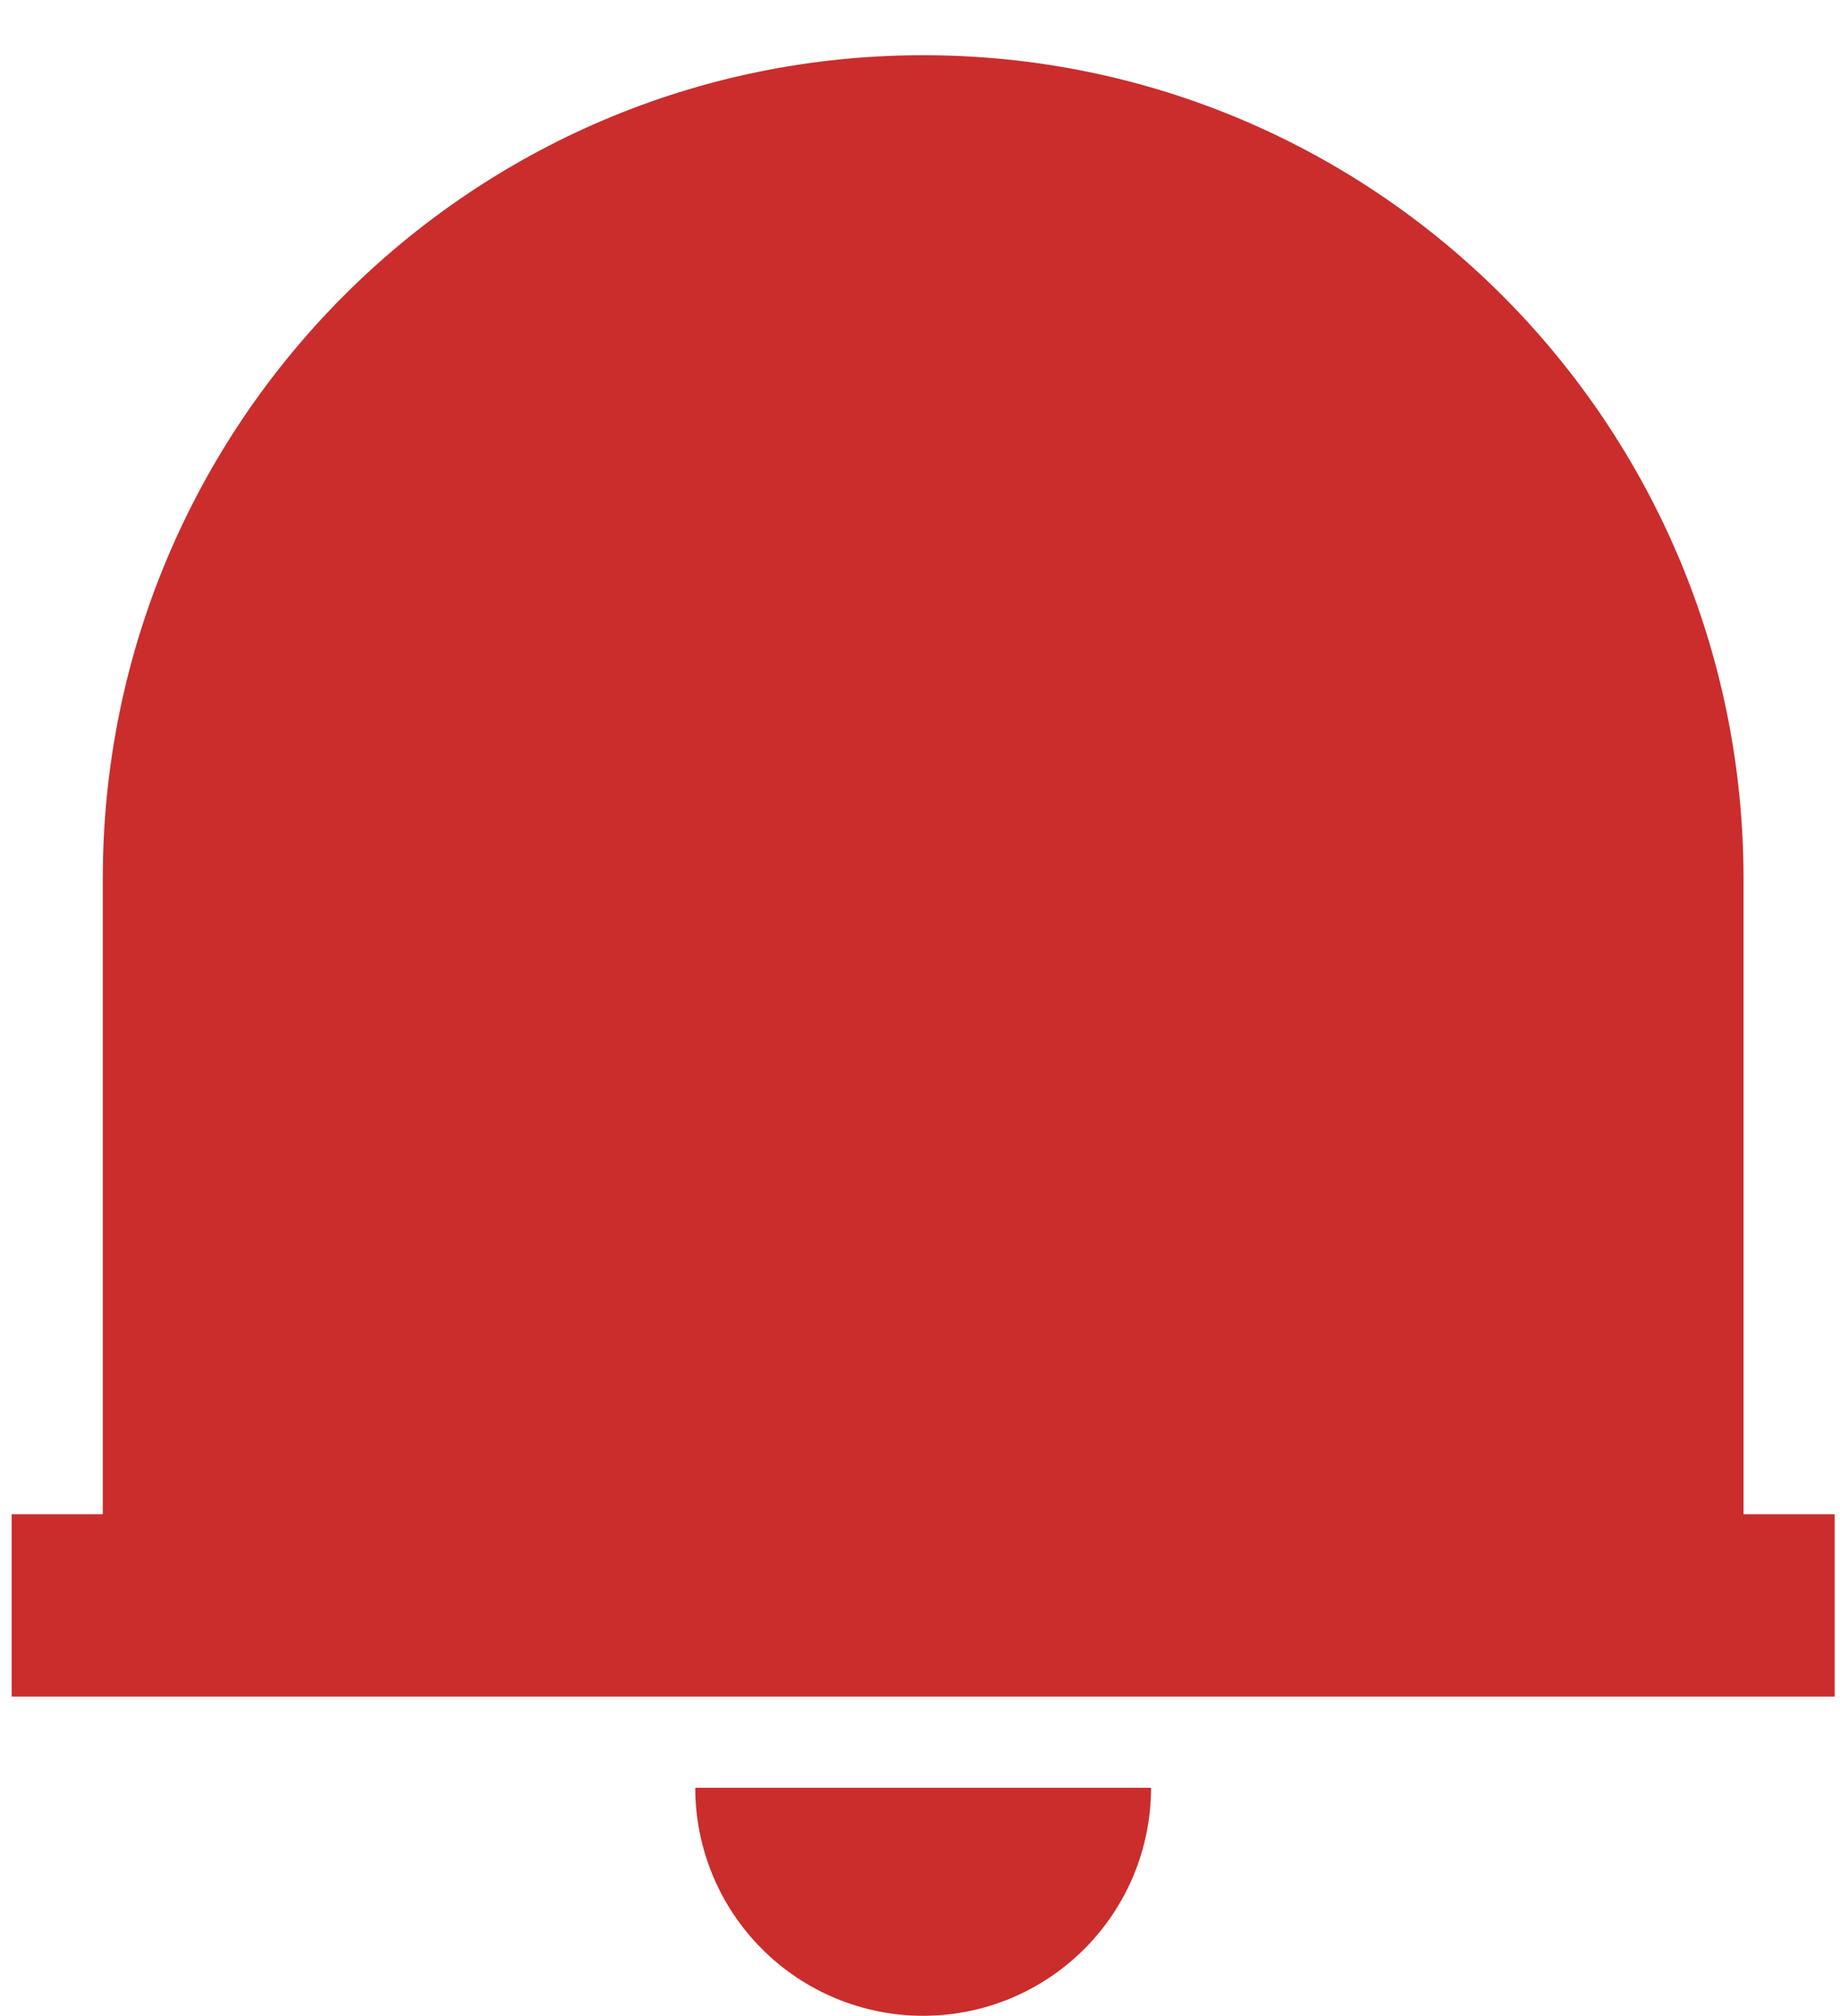 <svg width="21" height="23" viewBox="0 0 21 23" fill="none" xmlns="http://www.w3.org/2000/svg">
<path d="M20.939 19.356H0.133V17.275H1.173V10.025C1.173 4.836 5.366 0.63 10.536 0.63C15.706 0.63 19.899 4.836 19.899 10.025V17.275H20.939V19.356ZM7.935 20.396H13.137C13.137 21.086 12.863 21.747 12.375 22.235C11.887 22.723 11.226 22.997 10.536 22.997C9.846 22.997 9.185 22.723 8.697 22.235C8.209 21.747 7.935 21.086 7.935 20.396Z" fill="#CA2D2C"/>
</svg>

